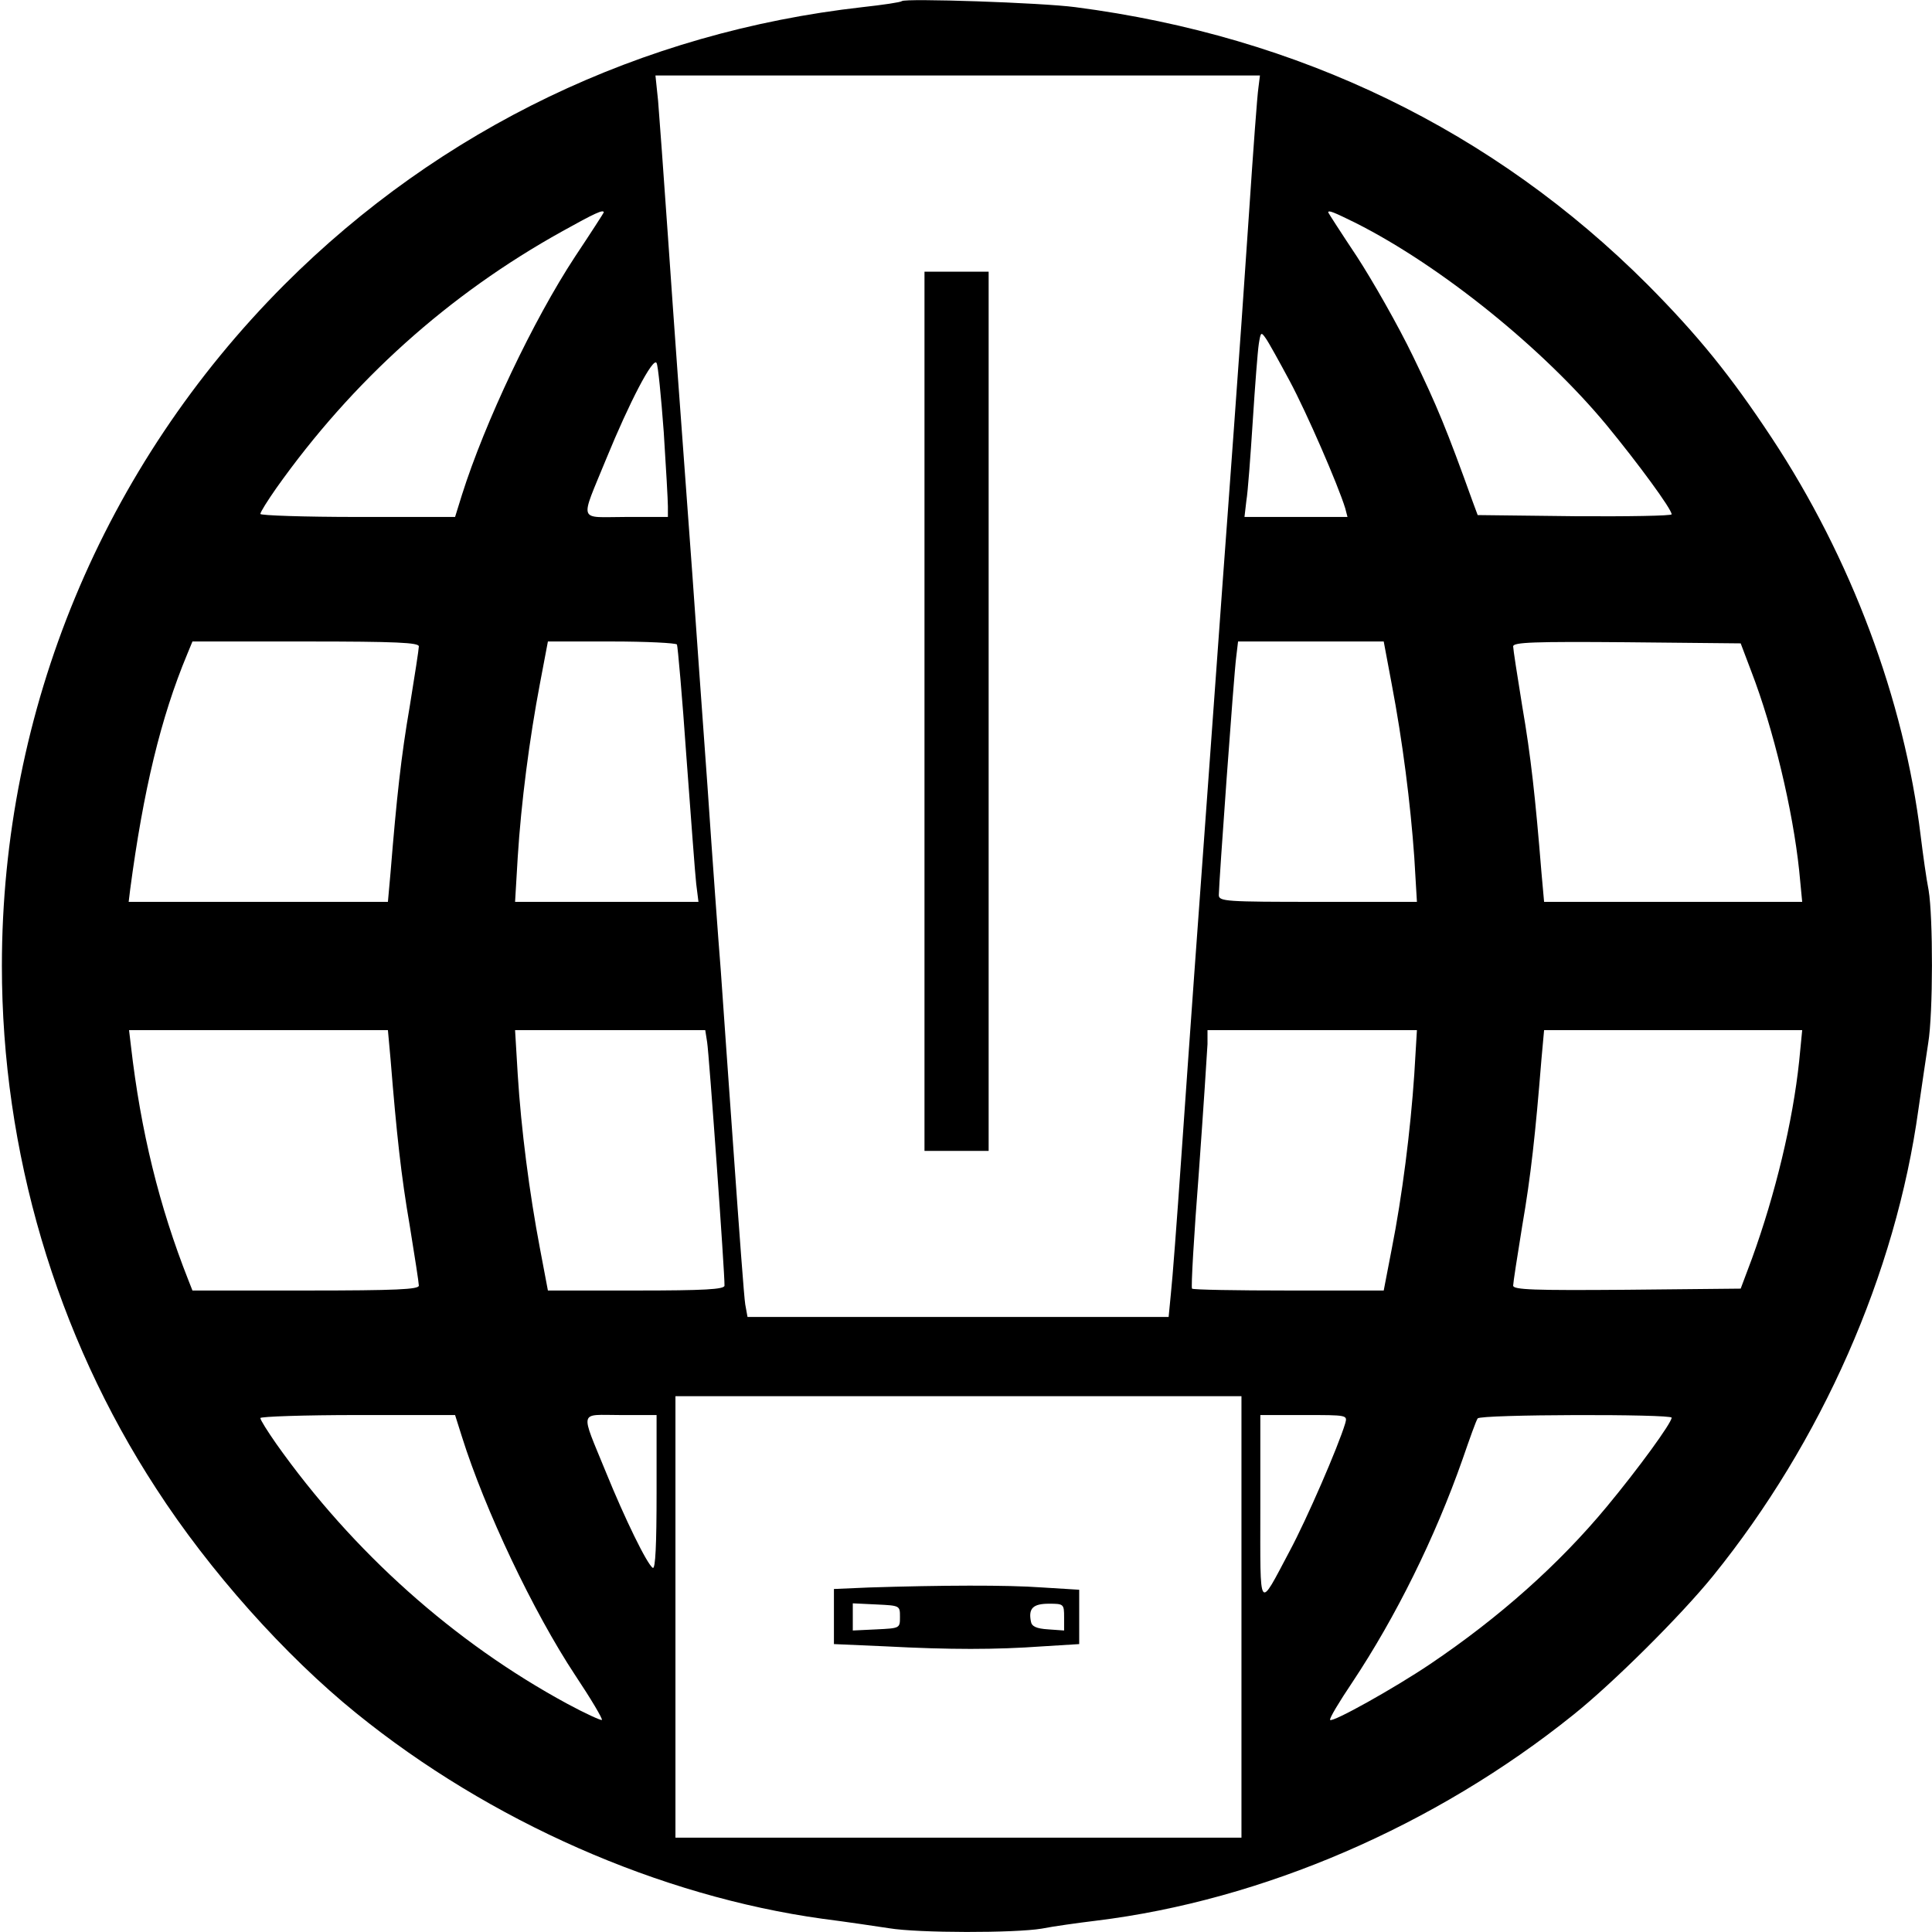 <?xml version="1.0" standalone="no"?>
<!DOCTYPE svg PUBLIC "-//W3C//DTD SVG 20010904//EN"
 "http://www.w3.org/TR/2001/REC-SVG-20010904/DTD/svg10.dtd">
<svg version="1.0" xmlns="http://www.w3.org/2000/svg"
 width="512pt" height="512pt" viewBox="0 0 512 512"
 preserveAspectRatio="xMidYMid meet">
<g transform="translate(0,512) scale(0.1,-0.1)"
fill="#000000" stroke="none">
<path d="M2390 5117 c-3 -3 -50 -10 -105 -16 -585 -66 -1118 -322 -1531 -735
-481 -482 -749 -1127 -749 -1806 0 -491 143 -977 409 -1385 141 -218 341 -442
530 -595 354 -287 804 -485 1236 -545 63 -8 143 -20 176 -25 78 -13 334 -13
405 -1 30 6 95 15 144 21 441 54 898 251 1265 546 105 84 285 263 370 368 287
355 484 800 544 1236 9 63 21 143 26 176 13 78 13 334 1 405 -6 30 -15 95 -21
144 -44 362 -185 737 -395 1055 -109 165 -195 271 -329 406 -408 408 -923 658
-1516 735 -90 12 -452 24 -460 16z m945 -229 c-3 -18 -14 -168 -25 -333 -11
-165 -29 -421 -40 -570 -11 -148 -24 -333 -30 -410 -16 -225 -59 -813 -75
-1035 -8 -113 -24 -335 -35 -495 -11 -159 -23 -318 -27 -353 l-6 -62 -558 0
-558 0 -6 33 c-3 17 -16 194 -30 392 -14 198 -30 421 -35 495 -6 74 -22 293
-35 485 -14 193 -32 445 -40 560 -37 502 -46 626 -65 900 -11 160 -23 320 -26
358 l-7 67 801 0 801 0 -4 -32z m-1735 -331 c0 -1 -34 -54 -76 -117 -111 -169
-239 -439 -300 -632 l-18 -58 -258 0 c-142 0 -258 4 -258 8 0 5 19 35 42 68
202 285 457 514 758 681 86 48 110 59 110 50z m1993 -28 c226 -114 497 -333
665 -536 83 -101 172 -222 172 -236 0 -4 -116 -6 -257 -5 l-257 3 -13 35 c-69
192 -95 255 -158 385 -40 83 -108 202 -149 265 -42 63 -76 116 -76 117 0 7 14
1 73 -28z m-175 -419 c45 -84 128 -275 147 -337 l6 -23 -136 0 -137 0 5 43 c4
23 11 119 17 212 6 94 13 185 16 204 5 31 6 32 18 15 8 -11 36 -62 64 -114z
m-1659 -135 c6 -93 11 -182 11 -197 l0 -28 -111 0 c-129 0 -123 -19 -52 155
61 149 124 270 133 253 4 -7 12 -89 19 -183z m-649 -568 c0 -7 -11 -78 -24
-158 -23 -133 -35 -244 -51 -441 l-7 -78 -343 0 -344 0 4 33 c35 263 81 455
151 623 l14 34 300 0 c242 0 300 -3 300 -13z m684 5 c2 -4 14 -138 25 -297 12
-160 23 -311 26 -337 l6 -48 -243 0 -243 0 7 118 c9 144 31 314 59 461 l21
111 169 0 c92 0 170 -4 173 -8z m1894 -104 c29 -152 50 -318 60 -460 l7 -118
-262 0 c-244 0 -263 1 -263 18 0 30 40 586 46 630 l5 42 193 0 193 0 21 -112z
m953 33 c59 -153 110 -367 127 -528 l8 -83 -342 0 -342 0 -7 78 c-16 197 -28
308 -51 441 -13 80 -24 151 -24 158 0 11 55 13 301 11 l302 -3 28 -74z m-3606
-1028 c16 -198 28 -309 51 -442 13 -80 24 -151 24 -158 0 -10 -58 -13 -300
-13 l-300 0 -11 28 c-77 195 -126 394 -152 620 l-5 42 343 0 343 0 7 -77z
m839 45 c5 -30 47 -616 46 -645 0 -10 -54 -13 -234 -13 l-234 0 -21 111 c-28
147 -50 317 -59 462 l-7 117 252 0 252 0 5 -32z m1874 -85 c-10 -148 -32 -323
-60 -464 l-21 -109 -252 0 c-138 0 -254 2 -256 5 -3 2 5 140 18 307 12 167 22
320 23 341 l0 37 278 0 277 0 -7 -117z m1020 35 c-17 -161 -63 -352 -125 -523
l-30 -80 -301 -3 c-247 -2 -302 0 -302 11 0 7 11 78 24 158 23 133 35 244 51
442 l7 77 342 0 342 0 -8 -82z m-1478 -1473 l0 -585 -750 0 -750 0 0 585 0
585 750 0 750 0 0 -585z m-2066 478 c61 -194 189 -464 300 -632 42 -63 74
-117 71 -119 -2 -2 -44 17 -92 43 -299 162 -568 402 -771 689 -23 33 -42 63
-42 68 0 4 116 8 258 8 l258 0 18 -57z m516 -149 c0 -137 -3 -203 -10 -199
-15 9 -74 130 -124 253 -69 169 -73 152 38 152 l96 0 0 -206z m1825 184 c-19
-63 -102 -254 -147 -338 -84 -158 -78 -167 -78 113 l0 247 116 0 c115 0 115 0
109 -22z m865 15 c0 -14 -89 -136 -172 -236 -126 -152 -284 -293 -468 -417
-95 -64 -258 -155 -265 -148 -3 3 24 48 59 100 115 173 219 383 292 591 19 55
36 103 40 108 6 11 514 12 514 2z"/>
<path d="M2450 3235 l0 -1165 85 0 85 0 0 1165 0 1165 -85 0 -85 0 0 -1165z"/>
<path d="M2303 913 l-93 -4 0 -73 0 -73 137 -6 c171 -9 291 -9 416 0 l97 6 0
72 0 72 -97 6 c-95 7 -270 6 -460 0z m82 -78 c0 -30 0 -30 -62 -33 l-63 -3 0
36 0 36 63 -3 c62 -3 62 -3 62 -33z m435 -1 l0 -35 -42 3 c-32 2 -44 8 -46 21
-7 35 6 47 48 47 39 0 40 -1 40 -36z"/>
</g>
</svg>
